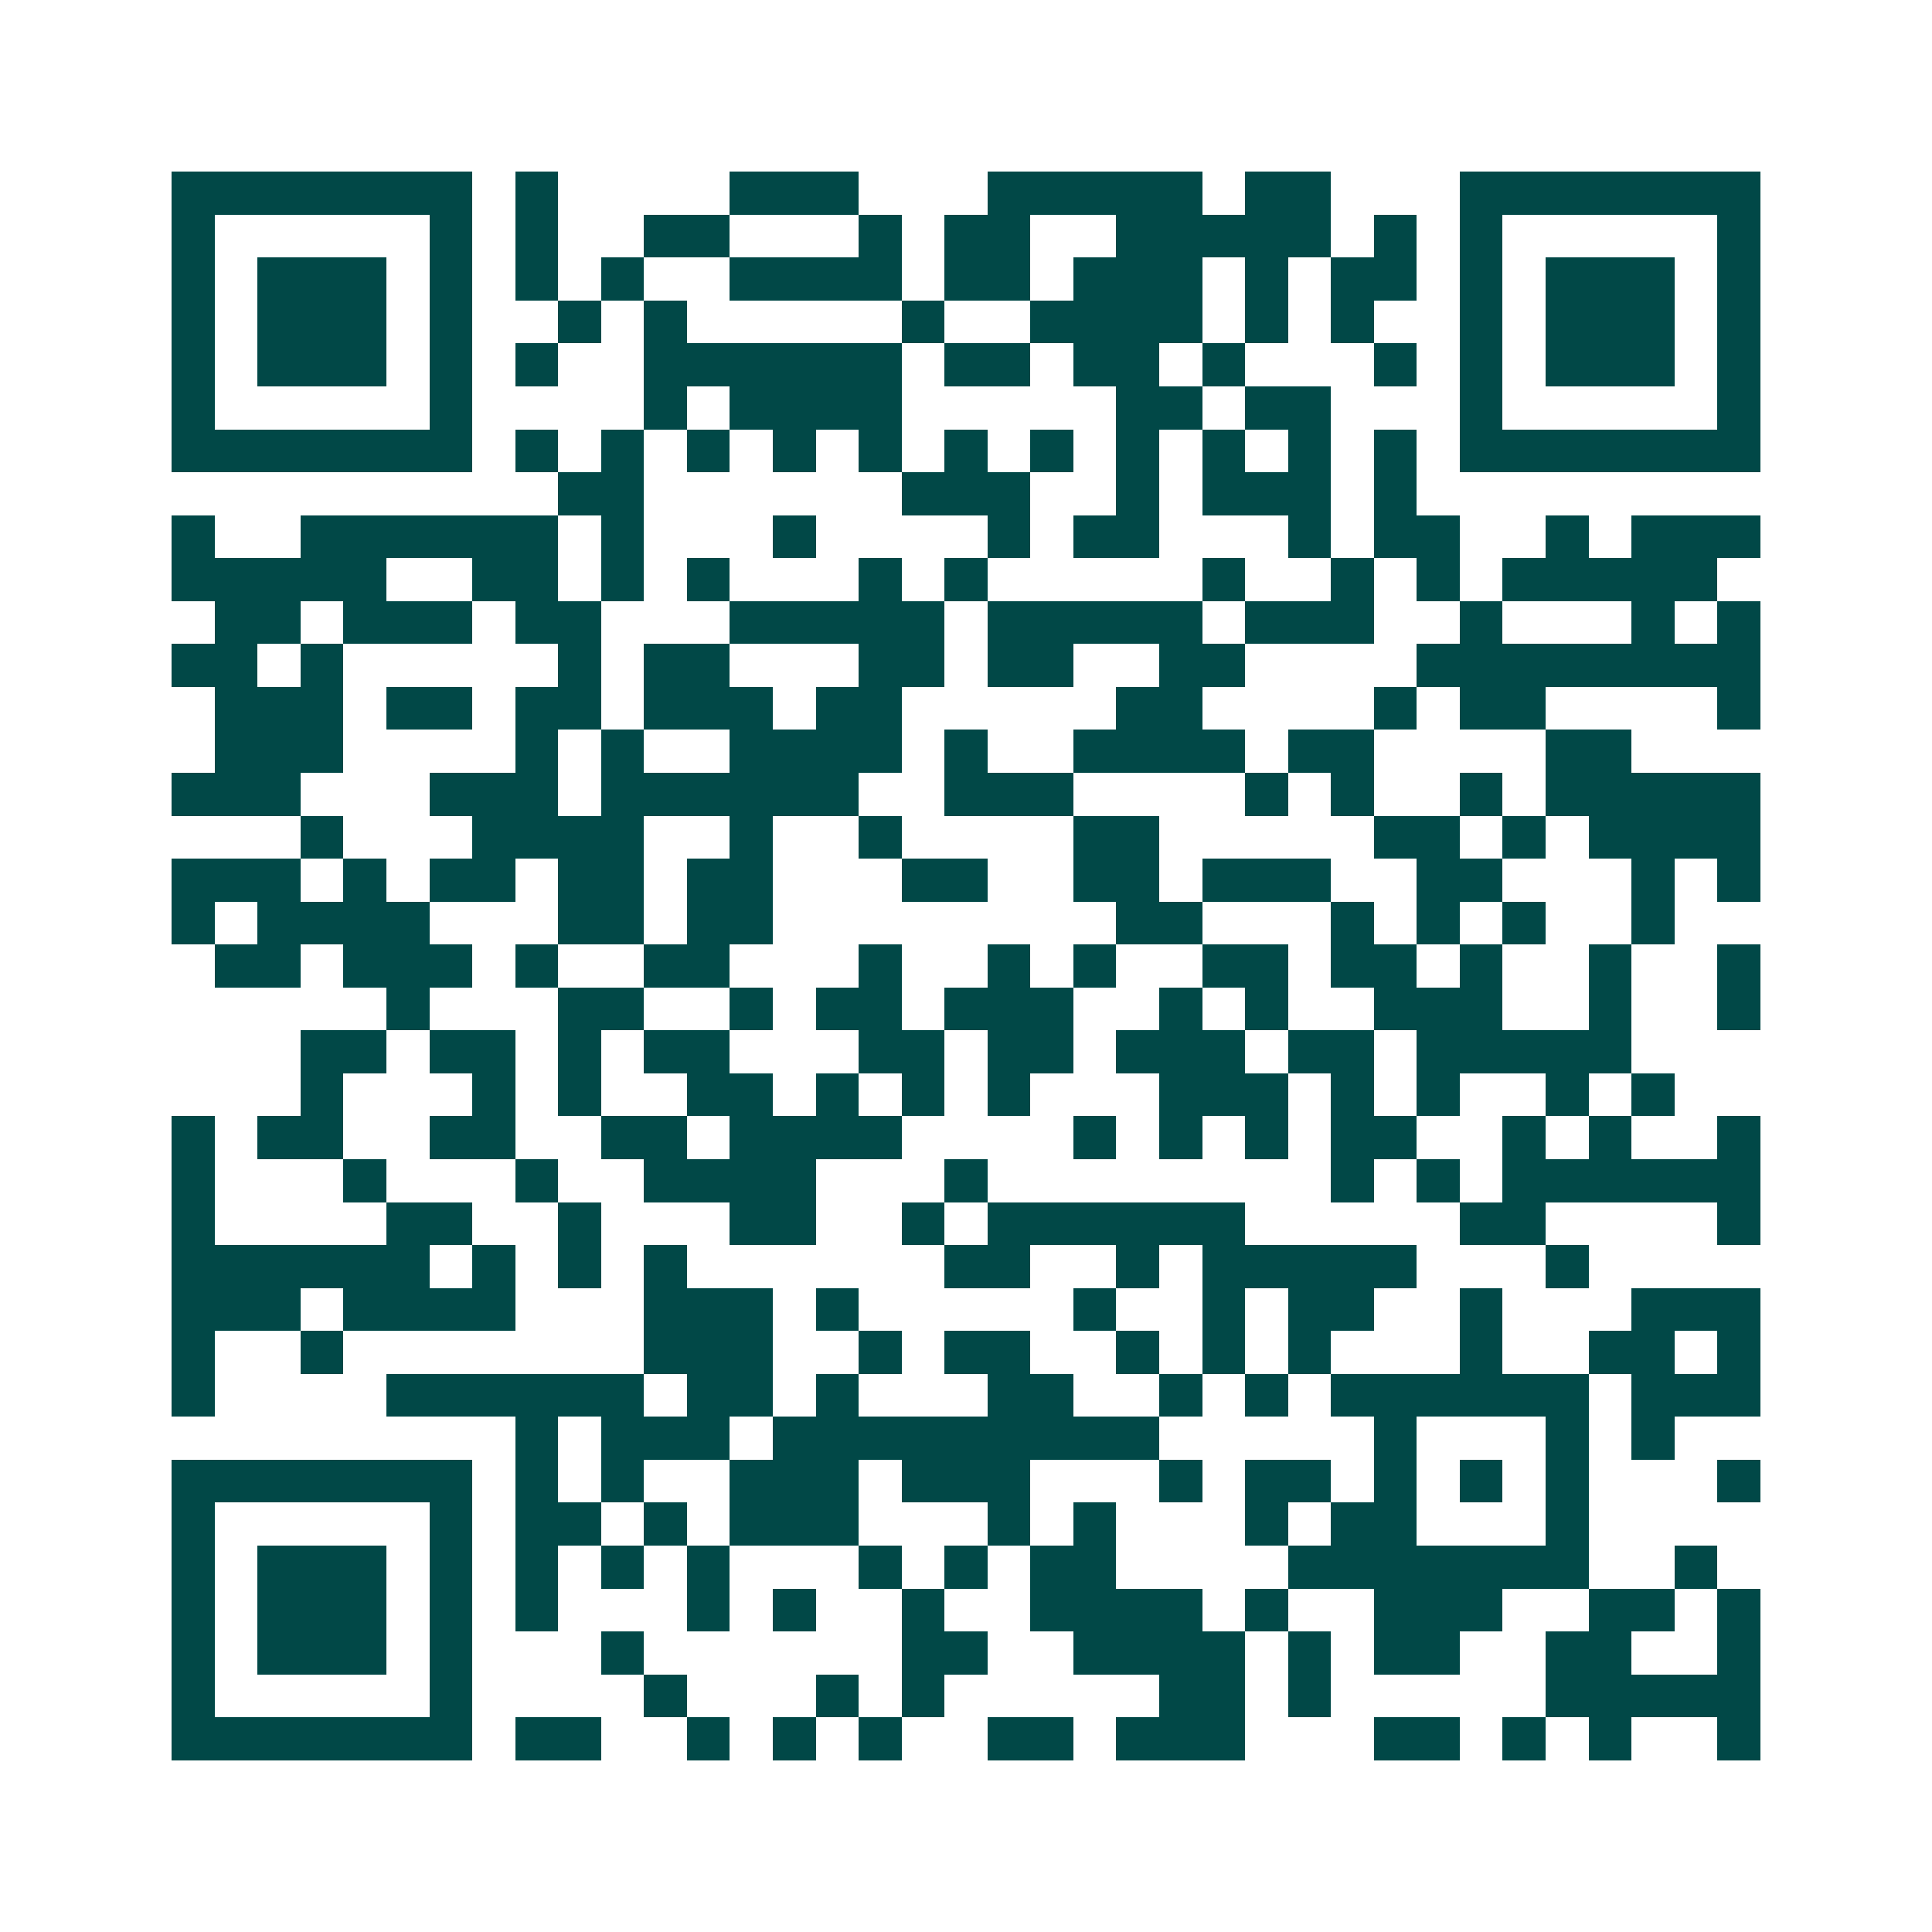 <svg xmlns="http://www.w3.org/2000/svg" width="200" height="200" viewBox="0 0 45 45" shape-rendering="crispEdges"><path fill="#ffffff" d="M0 0h45v45H0z"/><path stroke="#014847" d="M4 4.5h7m1 0h1m4 0h3m3 0h5m1 0h2m3 0h7M4 5.5h1m5 0h1m1 0h1m2 0h2m3 0h1m1 0h2m2 0h5m1 0h1m1 0h1m5 0h1M4 6.5h1m1 0h3m1 0h1m1 0h1m1 0h1m2 0h4m1 0h2m1 0h3m1 0h1m1 0h2m1 0h1m1 0h3m1 0h1M4 7.5h1m1 0h3m1 0h1m2 0h1m1 0h1m5 0h1m2 0h4m1 0h1m1 0h1m2 0h1m1 0h3m1 0h1M4 8.5h1m1 0h3m1 0h1m1 0h1m2 0h6m1 0h2m1 0h2m1 0h1m3 0h1m1 0h1m1 0h3m1 0h1M4 9.5h1m5 0h1m4 0h1m1 0h4m5 0h2m1 0h2m3 0h1m5 0h1M4 10.5h7m1 0h1m1 0h1m1 0h1m1 0h1m1 0h1m1 0h1m1 0h1m1 0h1m1 0h1m1 0h1m1 0h1m1 0h7M13 11.5h2m6 0h3m2 0h1m1 0h3m1 0h1M4 12.5h1m2 0h6m1 0h1m3 0h1m4 0h1m1 0h2m3 0h1m1 0h2m2 0h1m1 0h3M4 13.5h5m2 0h2m1 0h1m1 0h1m3 0h1m1 0h1m5 0h1m2 0h1m1 0h1m1 0h5M5 14.5h2m1 0h3m1 0h2m3 0h5m1 0h5m1 0h3m2 0h1m3 0h1m1 0h1M4 15.5h2m1 0h1m5 0h1m1 0h2m3 0h2m1 0h2m2 0h2m4 0h8M5 16.5h3m1 0h2m1 0h2m1 0h3m1 0h2m5 0h2m4 0h1m1 0h2m4 0h1M5 17.5h3m4 0h1m1 0h1m2 0h4m1 0h1m2 0h4m1 0h2m4 0h2M4 18.5h3m3 0h3m1 0h6m2 0h3m4 0h1m1 0h1m2 0h1m1 0h5M7 19.5h1m3 0h4m2 0h1m2 0h1m4 0h2m5 0h2m1 0h1m1 0h4M4 20.5h3m1 0h1m1 0h2m1 0h2m1 0h2m3 0h2m2 0h2m1 0h3m2 0h2m3 0h1m1 0h1M4 21.5h1m1 0h4m3 0h2m1 0h2m8 0h2m3 0h1m1 0h1m1 0h1m2 0h1M5 22.5h2m1 0h3m1 0h1m2 0h2m3 0h1m2 0h1m1 0h1m2 0h2m1 0h2m1 0h1m2 0h1m2 0h1M9 23.5h1m3 0h2m2 0h1m1 0h2m1 0h3m2 0h1m1 0h1m2 0h3m2 0h1m2 0h1M7 24.5h2m1 0h2m1 0h1m1 0h2m3 0h2m1 0h2m1 0h3m1 0h2m1 0h5M7 25.5h1m3 0h1m1 0h1m2 0h2m1 0h1m1 0h1m1 0h1m3 0h3m1 0h1m1 0h1m2 0h1m1 0h1M4 26.5h1m1 0h2m2 0h2m2 0h2m1 0h4m4 0h1m1 0h1m1 0h1m1 0h2m2 0h1m1 0h1m2 0h1M4 27.5h1m3 0h1m3 0h1m2 0h4m3 0h1m8 0h1m1 0h1m1 0h6M4 28.5h1m4 0h2m2 0h1m3 0h2m2 0h1m1 0h6m5 0h2m4 0h1M4 29.5h6m1 0h1m1 0h1m1 0h1m6 0h2m2 0h1m1 0h5m3 0h1M4 30.5h3m1 0h4m3 0h3m1 0h1m5 0h1m2 0h1m1 0h2m2 0h1m3 0h3M4 31.5h1m2 0h1m7 0h3m2 0h1m1 0h2m2 0h1m1 0h1m1 0h1m3 0h1m2 0h2m1 0h1M4 32.5h1m4 0h6m1 0h2m1 0h1m3 0h2m2 0h1m1 0h1m1 0h6m1 0h3M12 33.5h1m1 0h3m1 0h9m5 0h1m3 0h1m1 0h1M4 34.5h7m1 0h1m1 0h1m2 0h3m1 0h3m3 0h1m1 0h2m1 0h1m1 0h1m1 0h1m3 0h1M4 35.5h1m5 0h1m1 0h2m1 0h1m1 0h3m3 0h1m1 0h1m3 0h1m1 0h2m3 0h1M4 36.5h1m1 0h3m1 0h1m1 0h1m1 0h1m1 0h1m3 0h1m1 0h1m1 0h2m4 0h7m2 0h1M4 37.5h1m1 0h3m1 0h1m1 0h1m3 0h1m1 0h1m2 0h1m2 0h4m1 0h1m2 0h3m2 0h2m1 0h1M4 38.5h1m1 0h3m1 0h1m3 0h1m6 0h2m2 0h4m1 0h1m1 0h2m2 0h2m2 0h1M4 39.5h1m5 0h1m4 0h1m3 0h1m1 0h1m5 0h2m1 0h1m5 0h5M4 40.5h7m1 0h2m2 0h1m1 0h1m1 0h1m2 0h2m1 0h3m3 0h2m1 0h1m1 0h1m2 0h1"/></svg>
